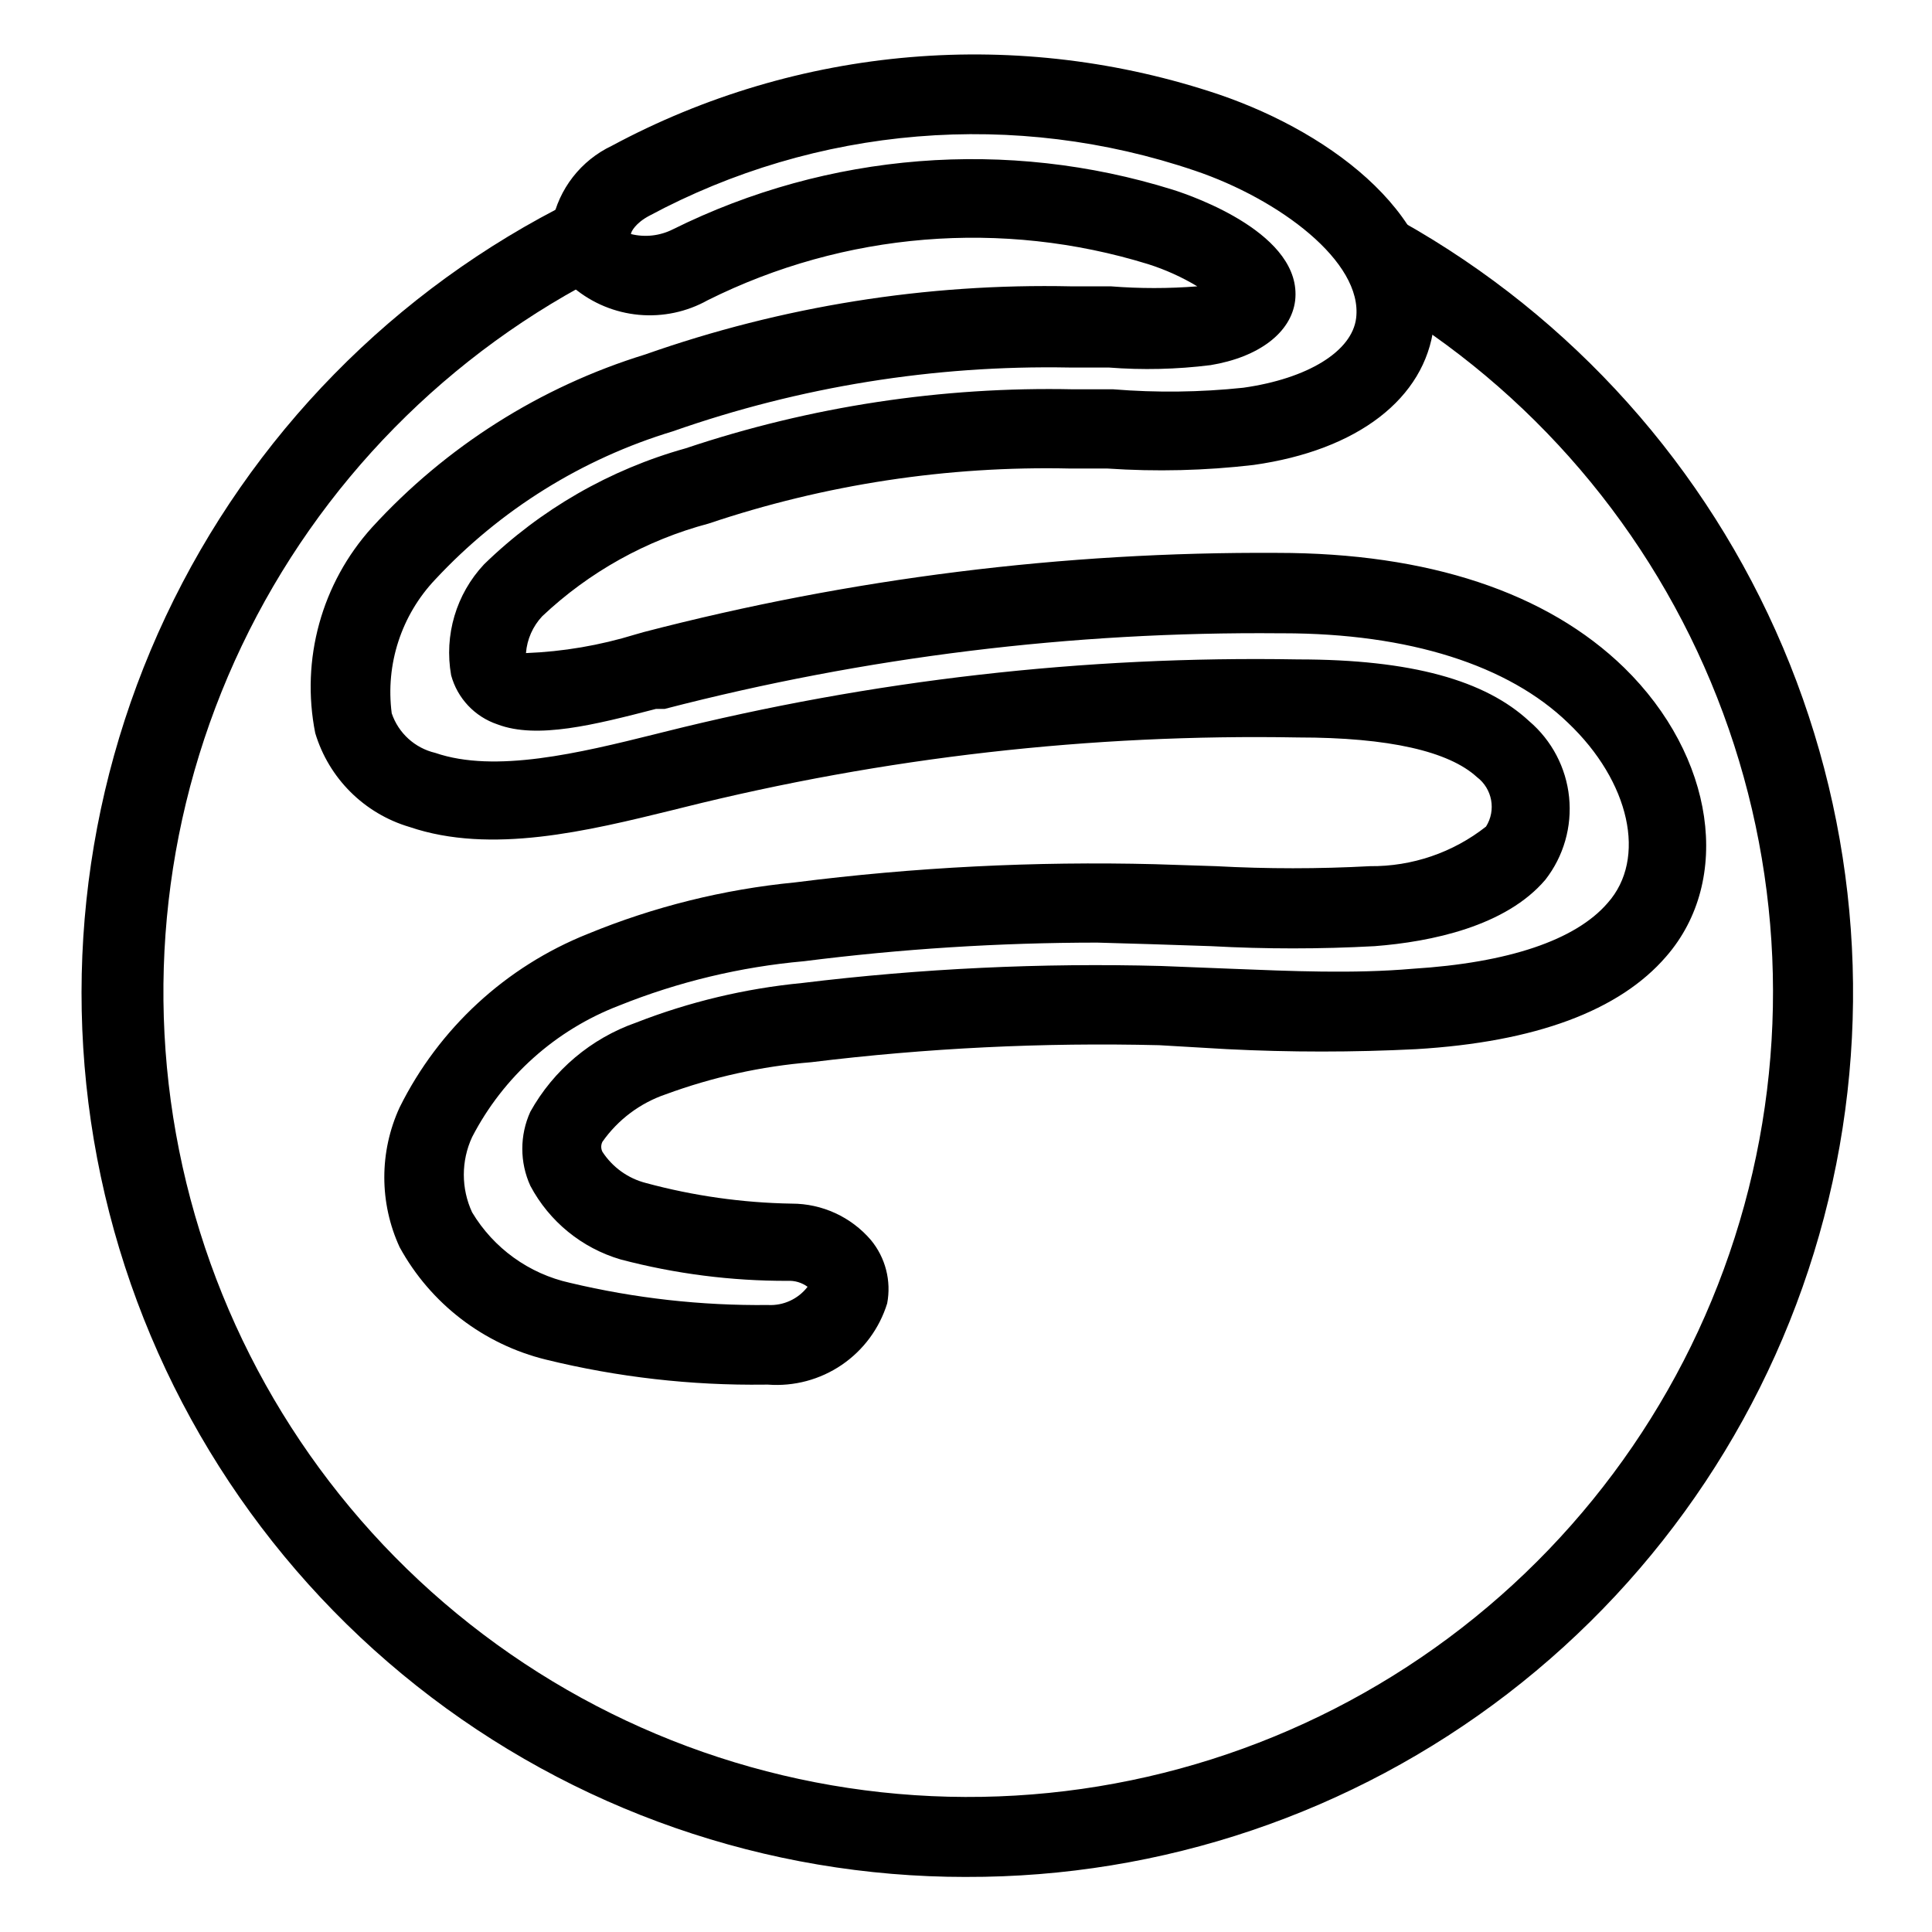 <?xml version="1.0" encoding="UTF-8"?>
<!-- The Best Svg Icon site in the world: iconSvg.co, Visit us! https://iconsvg.co -->
<svg fill="#000000" width="800px" height="800px" version="1.1" viewBox="144 144 512 512" xmlns="http://www.w3.org/2000/svg">
 <g>
  <path d="m400 641.41c-52.859 0.027-104.17-17.82-145.6-50.645-41.434-32.828-70.543-78.699-82.609-130.16-12.062-51.465-6.367-105.49 16.16-153.31 22.527-47.82 60.566-86.613 107.93-110.08 5.188-2.578 11.48-0.461 14.062 4.723 2.625 5.106 0.66 11.371-4.406 14.066-42.637 21.223-76.938 56.105-97.445 99.09-20.508 42.984-26.039 91.598-15.711 138.09 10.328 46.492 35.922 88.191 72.699 118.45 36.773 30.258 82.621 47.34 130.23 48.516 47.613 1.18 94.246-13.613 132.48-42.016 38.227-28.402 65.848-68.785 78.461-114.71 12.613-45.922 9.496-94.746-8.863-138.69-18.355-43.945-50.891-80.484-92.426-103.79-5.043-2.898-6.781-9.336-3.883-14.379 2.898-5.047 9.336-6.785 14.379-3.887 45.25 25.41 80.785 65.117 101.04 112.89 20.25 47.781 24.074 100.93 10.867 151.11-13.207 50.184-42.695 94.566-83.84 126.19-41.148 31.621-91.625 48.695-143.52 48.539z"/>
  <path d="m347.52 510.94h-0.84c-19.516 0.254-38.984-1.969-57.938-6.613-16.559-4.039-30.652-14.859-38.836-29.809-5.414-11.758-5.414-25.293 0-37.051 10.395-20.938 28.145-37.305 49.855-45.973 17.531-7.211 36.027-11.809 54.895-13.645 31.633-4.019 63.527-5.633 95.41-4.828l16.164 0.523h-0.004c13.602 0.734 27.23 0.734 40.832 0 11.148 0.109 21.996-3.594 30.754-10.496 2.723-4.336 1.672-10.035-2.414-13.117-7.453-6.824-23.301-10.496-47.336-10.496h-0.004c-54.945-0.988-109.79 5.258-163.11 18.578l-2.519 0.629c-22.672 5.562-48.281 11.859-69.902 4.512h-0.004c-11.988-3.543-21.383-12.898-24.98-24.875-3.879-19.508 1.688-39.707 15.012-54.473 19.625-21.465 44.629-37.301 72.422-45.867 36.25-12.777 74.512-18.895 112.94-18.055h10.496c7.613 0.602 15.266 0.602 22.883 0-4.094-2.461-8.465-4.434-13.016-5.879-38.688-11.941-80.488-8.52-116.72 9.551-5.547 3.106-11.91 4.453-18.242 3.875-6.332-0.582-12.34-3.066-17.234-7.129-4.578-4.519-6.723-10.953-5.769-17.316 1.754-8.918 7.633-16.473 15.848-20.363 24.48-13.16 51.402-21.148 79.098-23.48 27.699-2.328 55.578 1.055 81.91 9.941 30.648 10.496 60.141 33.273 56.785 61.402-2.309 19.102-20.152 32.852-47.758 36.734-12.852 1.504-25.816 1.82-38.73 0.945h-9.867c-32.547-0.727-64.973 4.211-95.828 14.59-16.508 4.391-31.66 12.832-44.082 24.562-2.5 2.672-4.016 6.113-4.305 9.758 9.832-0.379 19.566-2.039 28.969-4.93l2.203-0.629 0.004-0.004c54.824-14.277 111.28-21.332 167.93-20.992 39.988 0 71.477 10.496 91.945 30.438 23.93 23.406 28.758 56.258 11.125 76.516-12.387 14.379-34.637 22.672-66.23 24.562h0.004c-16.715 0.844-33.461 0.844-50.172 0l-17.949-1.047c-30.82-0.754-61.656 0.754-92.258 4.512-13.168 1.074-26.125 3.938-38.523 8.5-6.793 2.312-12.672 6.723-16.793 12.598-0.41 0.824-0.41 1.797 0 2.625 2.672 4.113 6.793 7.074 11.547 8.289 12.602 3.406 25.574 5.242 38.625 5.461 8.07-0.008 15.742 3.519 20.992 9.656 3.863 4.676 5.441 10.832 4.305 16.793-2.051 6.633-6.293 12.375-12.031 16.285-5.742 3.91-12.641 5.754-19.562 5.231zm87.223-117.14c-25.969 0.016-51.91 1.664-77.672 4.934-16.828 1.496-33.344 5.457-49.016 11.758-16.812 6.449-30.672 18.852-38.941 34.844-2.93 6.324-2.93 13.621 0 19.945 5.707 9.523 15.082 16.281 25.926 18.68 17.188 4.098 34.812 6.07 52.48 5.879 4.078 0.223 8.008-1.586 10.496-4.828-1.52-1.109-3.371-1.668-5.25-1.574-14.949 0.047-29.836-1.859-44.293-5.668-10.281-3.019-18.91-10.059-23.93-19.523-2.836-6.234-2.836-13.391 0-19.625 6.141-11.035 16.109-19.438 28.023-23.617 14.105-5.508 28.906-9.039 43.98-10.496 31.578-3.852 63.395-5.359 95.195-4.512l18.578 0.734c15.953 0.629 32.328 1.363 48.07 0 25.297-1.574 43.141-7.559 51.641-17.422 10.496-11.754 5.879-32.223-10.496-47.758-15.742-15.223-42.086-23.723-75.57-23.723h-0.84 0.004c-54.98-0.488-109.79 6.254-163 20.047h-2.309c-16.27 4.199-31.488 8.082-41.984 4.094-6.012-2.019-10.617-6.898-12.281-13.016-1.891-10.621 1.336-21.512 8.711-29.387 14.953-14.562 33.324-25.137 53.426-30.754 33.129-11.109 67.926-16.402 102.86-15.641h10.496c11.465 0.93 22.988 0.789 34.43-0.418 17.109-2.414 28.863-9.656 29.914-18.473 1.785-14.906-20.363-31.488-42.719-39.047h-0.004c-23.637-8.031-48.68-11.117-73.559-9.059-24.883 2.059-49.078 9.215-71.074 21.023-3.57 1.891-4.828 4.199-4.828 4.828 3.738 0.93 7.688 0.48 11.125-1.258 41.156-20.422 88.602-24.184 132.46-10.496 5.668 1.785 34.426 11.859 32.434 29.391-1.051 8.5-9.656 15.008-22.461 17.109l-0.004-0.004c-8.945 1.117-17.984 1.328-26.973 0.629h-10.496c-35.715-0.656-71.258 5.066-104.96 16.898-24.094 7.289-45.824 20.832-62.977 39.258-9 9.477-13.242 22.516-11.547 35.477 1.777 5.258 6.144 9.227 11.547 10.496 15.848 5.457 38.309 0 58.148-4.934l2.519-0.629c54.895-13.742 111.36-20.199 167.94-19.211 30.125 0 49.645 5.562 61.297 16.375 5.981 5.102 9.766 12.309 10.566 20.129 0.801 7.82-1.441 15.648-6.266 21.855-10.496 12.387-30.332 16.48-45.238 17.633-14.438 0.789-28.91 0.789-43.348 0l-15.848-0.523z"/>
 </g>
</svg>